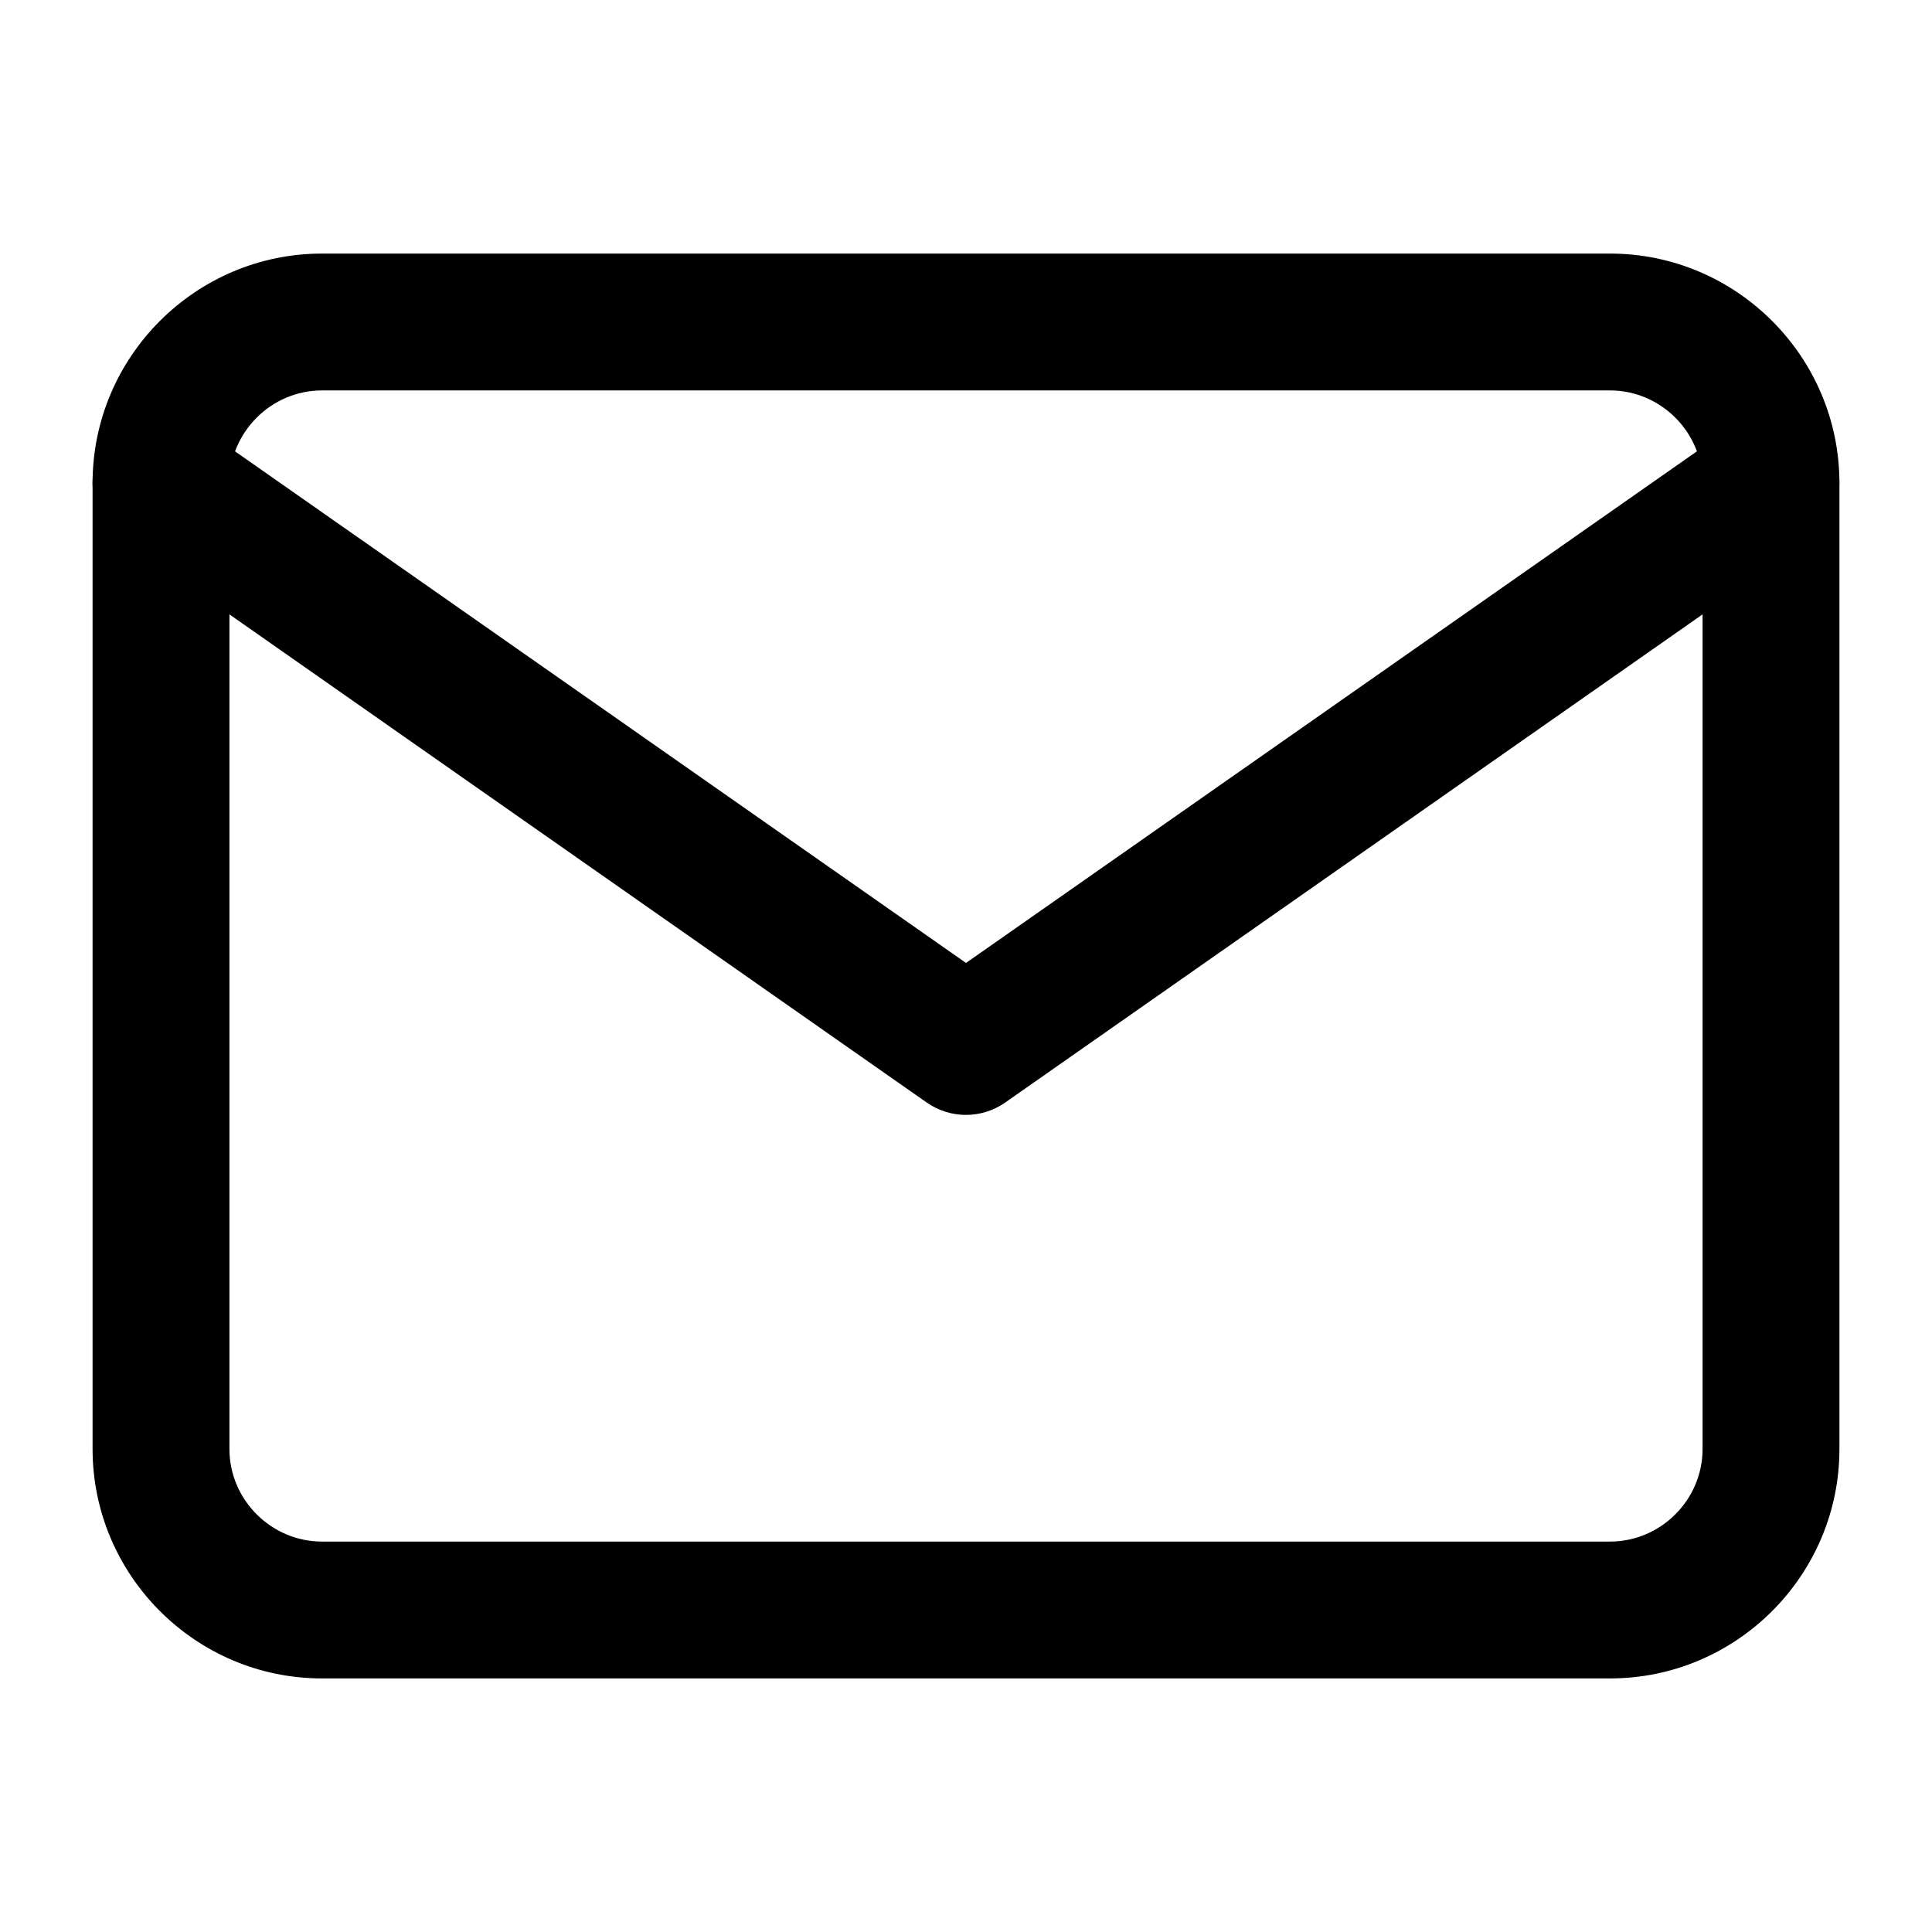 <svg width="24" height="24" viewBox="0 0 24 24" fill="none" xmlns="http://www.w3.org/2000/svg">
<path fill-rule="evenodd" clip-rule="evenodd" d="M4 4.85C3.369 4.85 2.85 5.369 2.85 6V18C2.85 18.631 3.369 19.15 4 19.15H20C20.631 19.15 21.15 18.631 21.15 18V6C21.15 5.369 20.631 4.85 20 4.85H4ZM1.15 6C1.15 4.431 2.431 3.15 4 3.15H20C21.57 3.15 22.85 4.431 22.85 6V18C22.85 19.57 21.57 20.85 20 20.85H4C2.431 20.85 1.15 19.57 1.15 18V6Z" fill="black"/>
<path fill-rule="evenodd" clip-rule="evenodd" d="M1.304 5.513C1.573 5.128 2.103 5.034 2.487 5.304L12 11.962L21.512 5.304C21.897 5.034 22.427 5.128 22.696 5.513C22.965 5.897 22.872 6.427 22.487 6.696L12.487 13.696C12.195 13.901 11.805 13.901 11.512 13.696L1.513 6.696C1.128 6.427 1.034 5.897 1.304 5.513Z" fill="black"/>
</svg>
